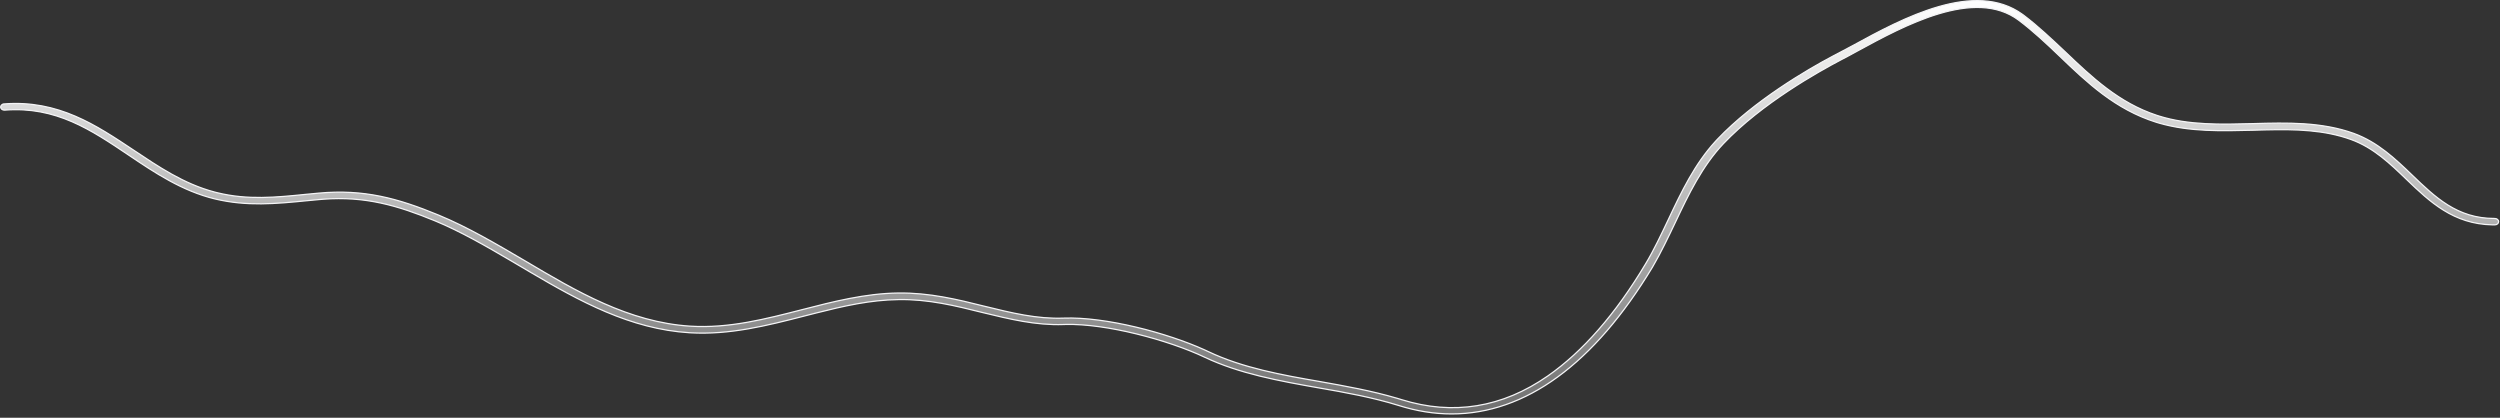 <?xml version="1.0" encoding="utf-8"?>
<svg xmlns="http://www.w3.org/2000/svg" fill="none" height="100%" overflow="visible" preserveAspectRatio="none" style="display: block;" viewBox="0 0 772 129" width="100%">
<rect x="0" y="0" width="772" height="129" fill="#333333" stroke="none"/>
<path d="M598.694 2.042C607.957 -0.609 617.17 -0.89 624.536 4.436L624.886 4.694C629.394 8.099 633.618 12.124 637.709 15.973C645.825 23.726 654.253 31.755 666.056 35.629L666.62 35.81C675.91 38.738 685.987 38.426 695.734 38.178H695.735C706.213 37.867 716.936 37.621 726.866 41.205V41.206C734.282 43.92 739.634 49.04 744.874 54.069C751.97 60.889 758.766 67.465 770.259 67.465H770.402C771.047 67.465 771.57 67.906 771.57 68.449C771.57 68.943 771.104 69.433 770.402 69.434H770.259L769.678 69.429C757.561 69.213 750.271 62.247 743.136 55.402C738.119 50.567 732.926 45.572 725.994 43.074C717.674 40.075 708.916 39.894 699.749 40.102L695.797 40.208C686.131 40.449 676.166 40.745 666.717 38.01L665.804 37.735C653.228 33.78 644.507 25.497 636.04 17.366C632.023 13.519 627.855 9.603 623.397 6.245V6.244C616.579 1.131 607.696 1.571 598.765 4.236C589.829 6.904 580.791 11.815 573.621 15.723L573.62 15.724C571.828 16.716 570.108 17.645 568.533 18.45L568.531 18.451C561.572 22.113 544.044 31.867 532.185 44.364C525.632 51.278 521.388 60.117 517.373 68.613C515.149 73.268 512.857 78.1 510.28 82.496C492.22 112.44 471.039 127.821 448.256 127.821C442.897 127.821 437.466 126.956 431.96 125.225H431.959C423.983 122.738 415.435 121.185 407.115 119.758H407.116C395.133 117.647 382.749 115.417 371.945 110.28C366.443 107.667 358.773 105.026 350.882 103.101C343.239 101.235 335.374 100.037 329.062 100.19L328.457 100.21C319.809 100.519 311.802 98.541 303.333 96.492H303.334C295.159 94.445 286.599 92.329 277.388 92.516C268.765 92.625 260.531 94.496 251.979 96.666L248.292 97.609C236.954 100.527 225.291 103.496 212.988 102.754C194.613 101.652 178.873 92.936 163.732 84.025L160.712 82.242L157.498 80.35C149.968 75.922 142.221 71.47 134.362 68.207H134.361C122.673 63.392 112.717 60.553 99.871 61.512L98.619 61.616C97.256 61.74 95.964 61.864 94.673 61.988C85.201 62.919 76.265 63.784 66.402 61.435H66.403C56.185 58.962 47.82 53.337 39.711 47.874L39.71 47.873C28.167 40.121 17.282 32.757 1.426 34.004H1.424C0.795 34.058 0.257 33.621 0.199 33.121C0.144 32.644 0.596 32.152 1.242 32.096L1.241 32.095C18.022 30.798 29.734 38.7 41.216 46.335C48.854 51.441 56.794 56.803 66.188 59.285L67.101 59.517C76.463 61.822 85.246 60.948 94.424 60.018L94.423 60.017C95.068 59.955 95.732 59.894 96.395 59.832L98.368 59.645C112.384 58.347 122.895 61.251 135.361 66.394C144.528 70.173 153.41 75.441 162.093 80.53V80.529C177.866 89.894 194.189 99.54 213.18 100.723C225.123 101.469 236.559 98.482 247.672 95.629C257.287 93.146 267.235 90.608 277.394 90.484H277.395C286.978 90.361 295.635 92.464 304.028 94.574H304.029C312.346 96.621 320.191 98.552 328.472 98.24C341.358 97.761 360.446 102.802 372.043 108.073L373.142 108.584C383.714 113.623 395.863 115.798 407.693 117.845V117.846C415.563 119.242 423.61 120.691 431.312 122.959L432.848 123.424C448.688 128.344 463.885 125.913 477.992 116.076C488.709 108.61 498.912 96.982 508.175 81.454C510.763 77.163 512.992 72.376 515.214 67.727V67.726C519.177 59.306 523.329 50.627 529.757 43.629L530.386 42.957C541.729 31.055 558.051 21.541 565.896 17.384L567.348 16.625L567.351 16.623C568.858 15.816 570.577 14.886 572.369 13.956L572.373 13.954C579.872 9.857 589.286 4.734 598.694 2.042Z" fill="url(#paint0_linear_0_18968)" id="Vector" stroke="#F5F5F7" stroke-width="0.389"/>
<defs>
<linearGradient gradientUnits="userSpaceOnUse" id="paint0_linear_0_18968" x1="385.882" x2="385.882" y1="0" y2="128.016">
<stop stop-color="white"/>
<stop offset="1" stop-color="white" stop-opacity="0.3"/>
</linearGradient>
</defs>
</svg>
